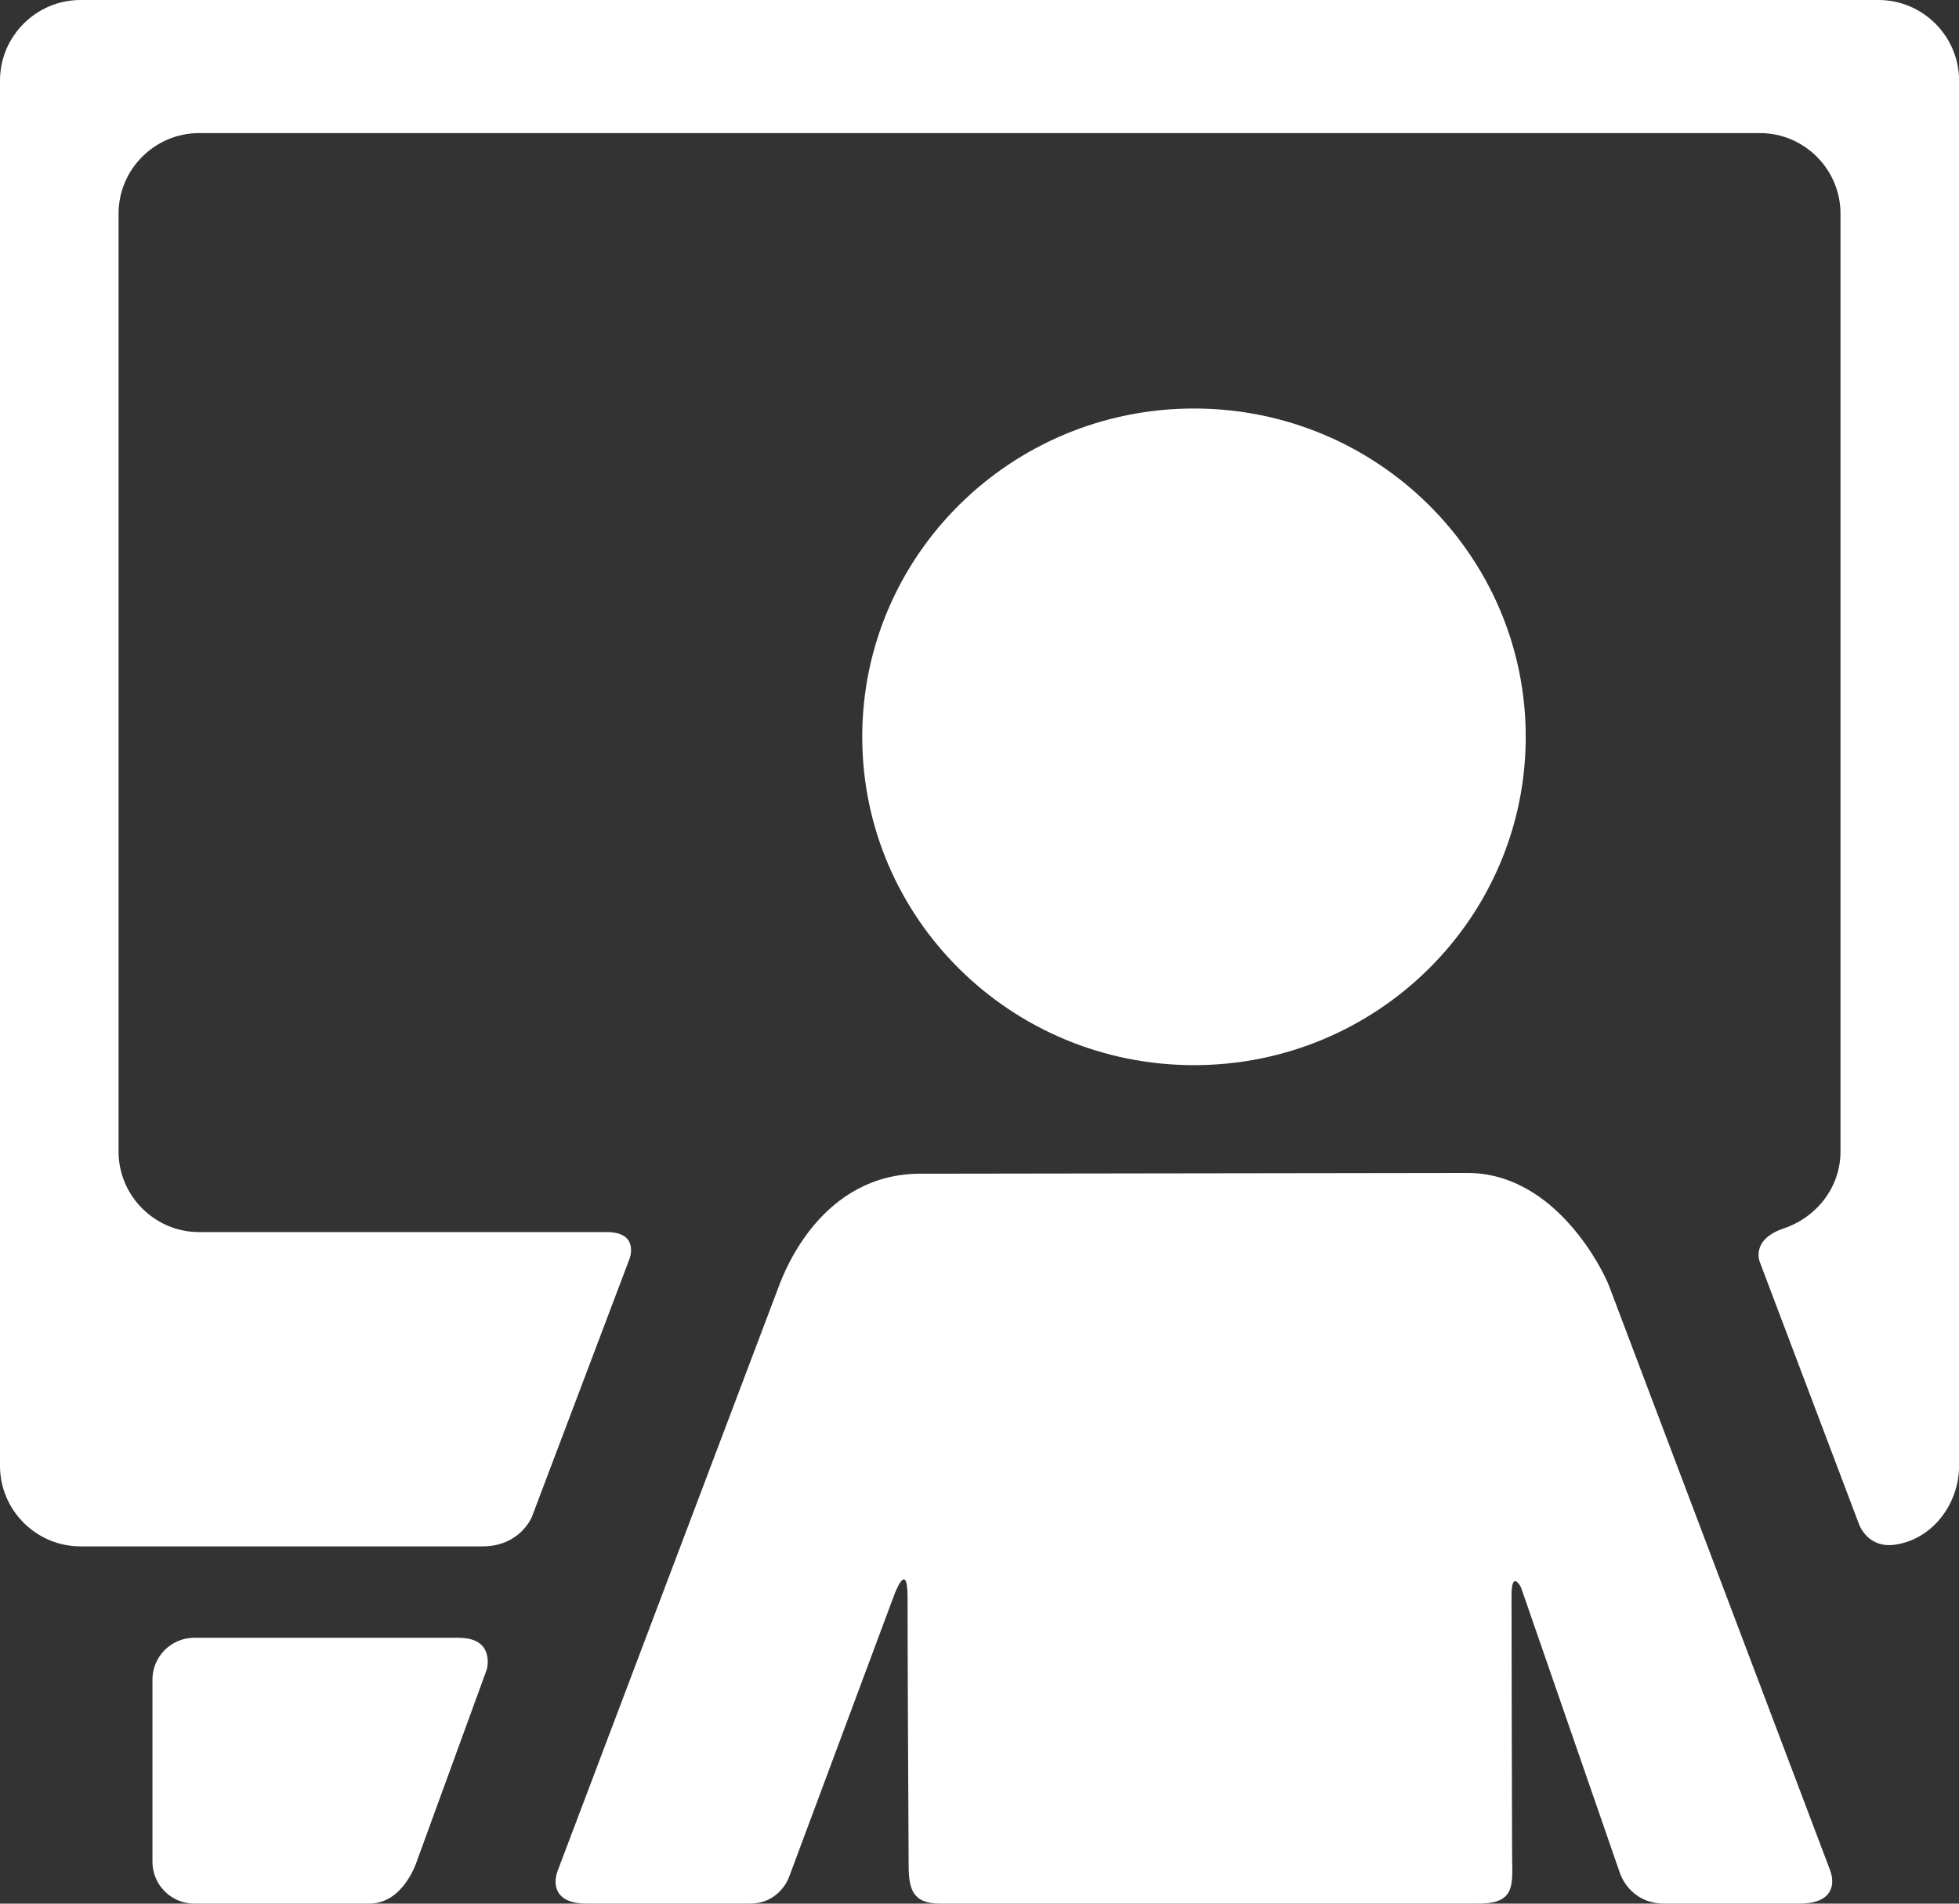 <?xml version="1.0" encoding="UTF-8"?>
<svg id="Capa_1" xmlns="http://www.w3.org/2000/svg" viewBox="0 0 346.16 336.4">
  <rect x="0" y="0" width="346.16" height="336.4" fill="#333333" stroke="none"/>
  <defs>
    <style>
      .cls-1 {
        fill: #fff;
      }
    </style>
  </defs>
  <g id="Layer_5">
    <g>
      <circle class="cls-1" cx="173.08" cy="243.53" r="14"/>
      <path class="cls-1" d="M210.98,188.23c32.37,0,58.62-25.98,58.62-58.02s-26.25-58.02-58.62-58.02-58.62,25.98-58.62,58.02c0,32.05,26.24,58.02,58.62,58.02Z"/>
      <path class="cls-1" d="M323.39,330.52l-39.08-103.31c-.99-2.62-9.4-19.93-25.01-19.93-4.94,0-90.58.13-93.39.13h-3.24c-17.47,0-24.02,17.18-25.01,19.8l-39.09,103.31c-.99,2.62-.42,5.88,5.08,5.88h28.85c5.26,0,6.89-4.6,6.89-4.6l18.64-50s2.34-6.4,2.34.54c0,9.55.12,35.05.19,47.3.02,4.13.66,6.76,5.54,6.76h95.17c6.76,0,5.93-3.52,5.92-8.82-.04-12.93-.1-36.5-.1-45.61,0-4.69,1.66-1.49,1.66-1.49l17.5,50.54s1.67,5.38,7.86,5.38h23.9c5.68,0,6.37-3.26,5.37-5.88Z"/>
      <path class="cls-1" d="M81.08,289.42h-46.76c-4.06,0-7.38,3.32-7.38,7.38v32.22c0,4.06,3.32,7.38,7.38,7.38h30.93c6.17,0,8.47-7.66,8.47-7.66l12.3-33.73s1.56-5.58-4.94-5.58Z"/>
      <path class="cls-1" d="M107.21,217.73H35.18c-7.83,0-14.23-6.4-14.23-14.23V37.75c0-7.83,6.4-14.23,14.23-14.23h275.81c7.83,0,14.23,6.4,14.23,14.23v165.74c0,6.37-4.28,11.66-10.03,13.59-5.86,1.98-4.25,5.88-4.25,5.88l17.54,46.36s1.44,4.32,6.32,3.66c6.55-.89,11.37-7.09,11.37-13.94V14.23c0-7.83-6.4-14.23-14.23-14.23H14.23C6.4,0,0,6.4,0,14.23v244.81c0,7.83,6.4,14.23,14.23,14.23h71.02c6.67,0,8.73-5.2,8.73-5.2l17.25-45.59s1.86-4.75-4.02-4.75Z"/>
    </g>
  </g>
</svg>